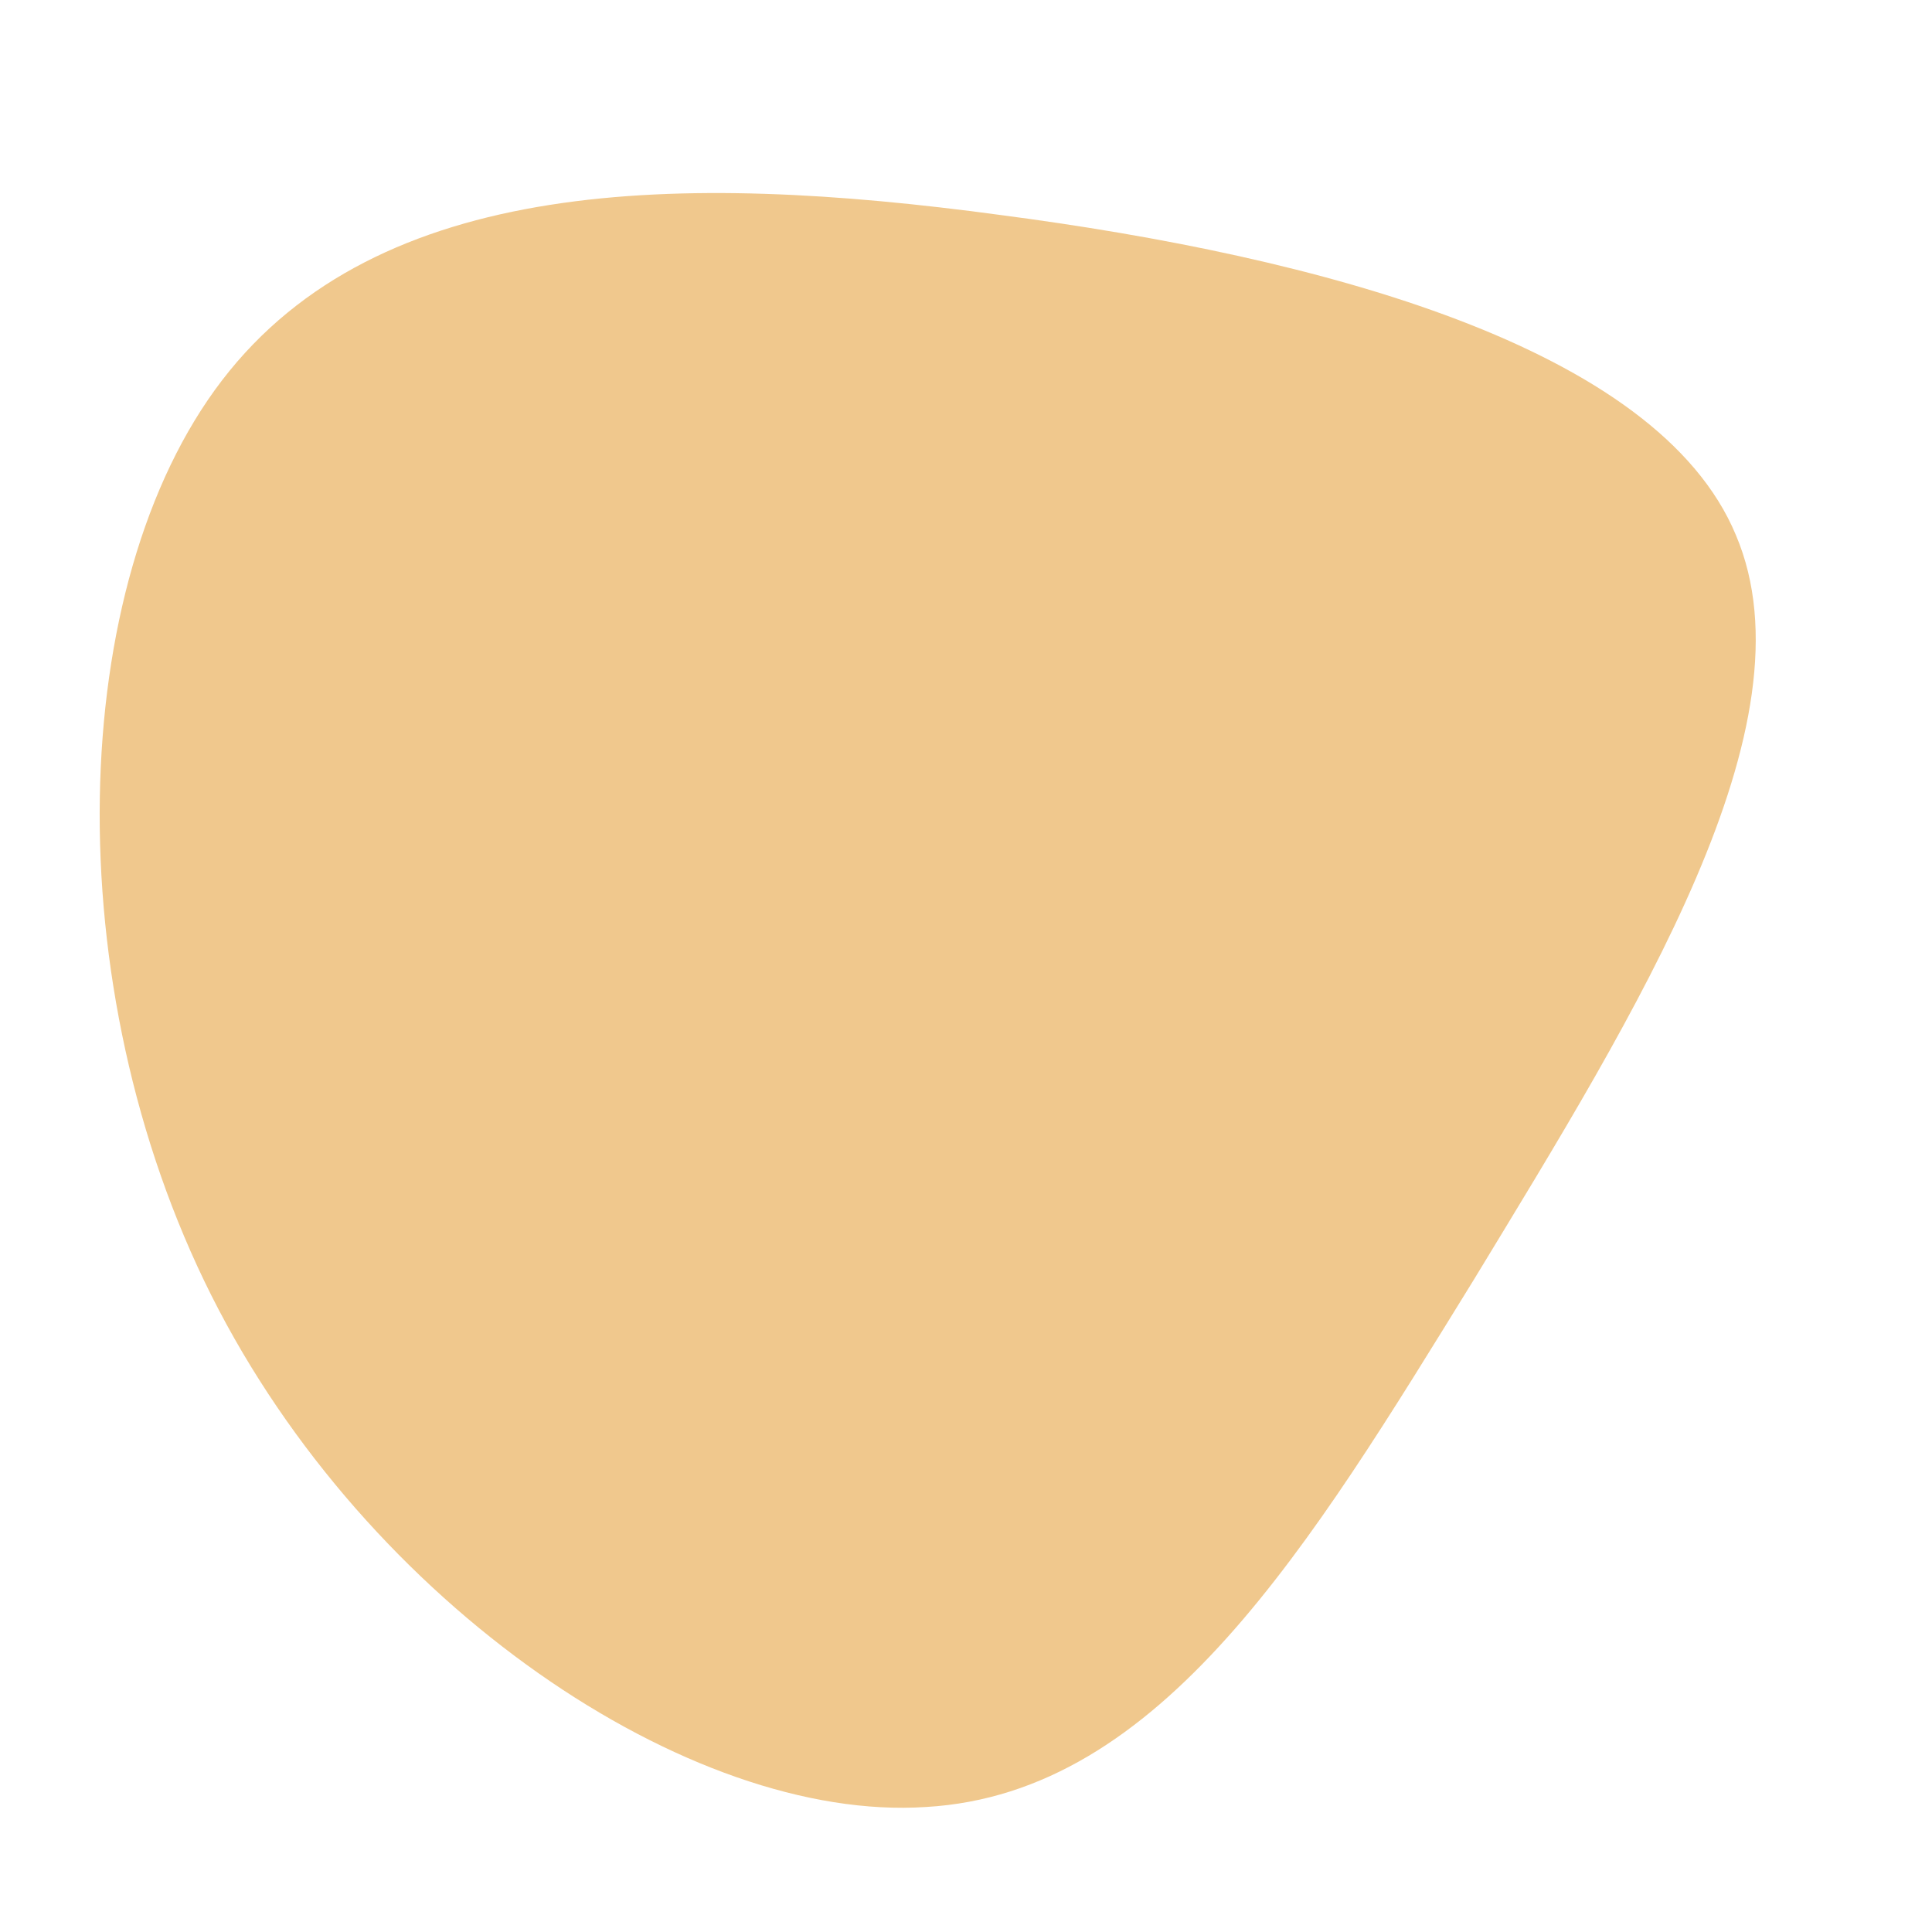 <?xml version="1.0" encoding="UTF-8"?>
<svg xmlns="http://www.w3.org/2000/svg" width="500" height="500" viewBox="0 0 500 500">
  <path id="Path" fill="#f0c88d" stroke="none" d="M 57.51 98.368 C 97.956 45.673 175.887 44.435 258.717 55.616 C 341.358 66.412 428.898 89.627 449.242 138.46 C 470.086 187.527 423.545 261.826 381.5 331.067 C 338.954 400.074 300.59 464.173 239.613 467.649 C 178.511 471.664 94.984 415.44 54.7 335.252 C 14.417 255.063 17.065 151.063 57.51 98.368 Z"></path>
</svg>
